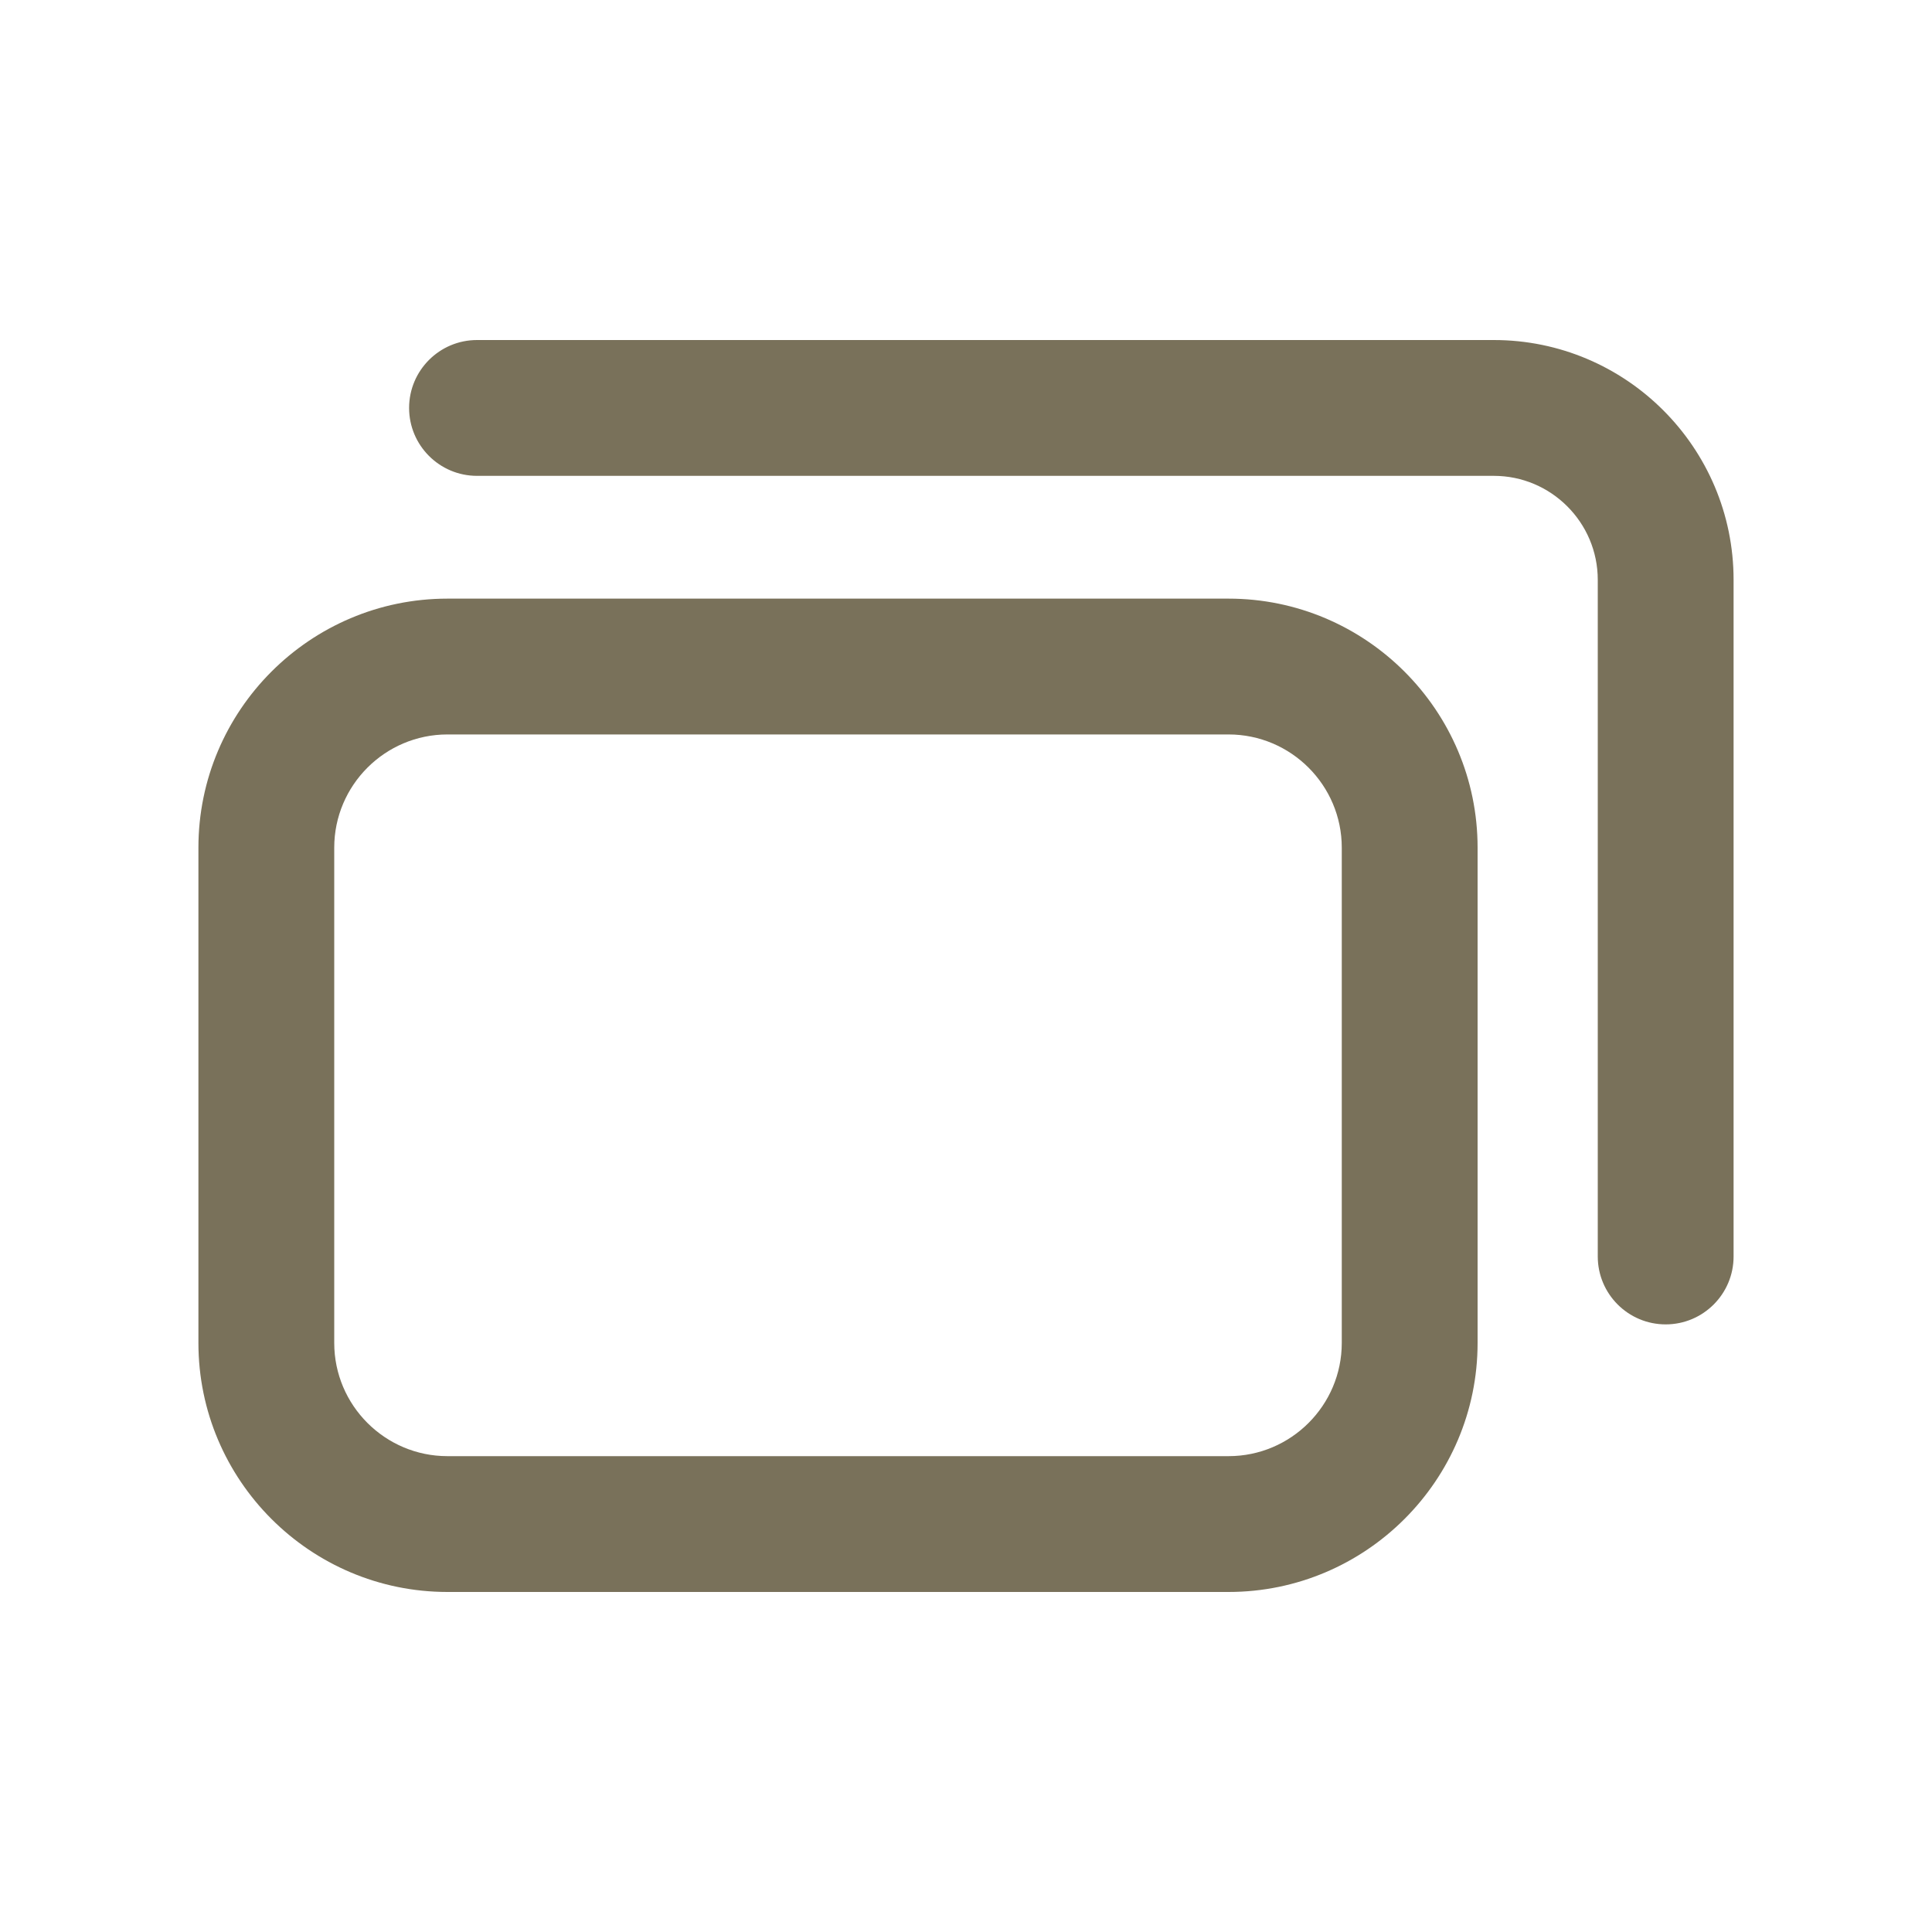 <svg width="20" height="20" viewBox="0 0 20 20" fill="none" xmlns="http://www.w3.org/2000/svg">
<path d="M12.718 6.197H4.632C3.21 6.197 2.054 7.354 2.054 8.775V13.902C2.054 15.323 3.21 16.48 4.632 16.48H12.718C14.139 16.48 15.296 15.323 15.296 13.902V8.775C15.296 7.354 14.139 6.197 12.718 6.197ZM13.89 13.902C13.89 14.548 13.364 15.074 12.718 15.074H4.632C3.986 15.074 3.46 14.548 3.46 13.902V8.775C3.46 8.129 3.986 7.603 4.632 7.603H12.718C13.364 7.603 13.89 8.129 13.89 8.775V13.902Z" fill="#79715A"/>
<path d="M15.464 3.52H4.938C4.55 3.52 4.235 3.835 4.235 4.223C4.235 4.611 4.55 4.926 4.938 4.926H15.464C16.057 4.926 16.54 5.409 16.54 6.002V13.007C16.54 13.395 16.855 13.71 17.243 13.71C17.631 13.71 17.946 13.395 17.946 13.007V6.002C17.946 4.633 16.833 3.52 15.464 3.52Z" fill="#79715A"/>
</svg>
